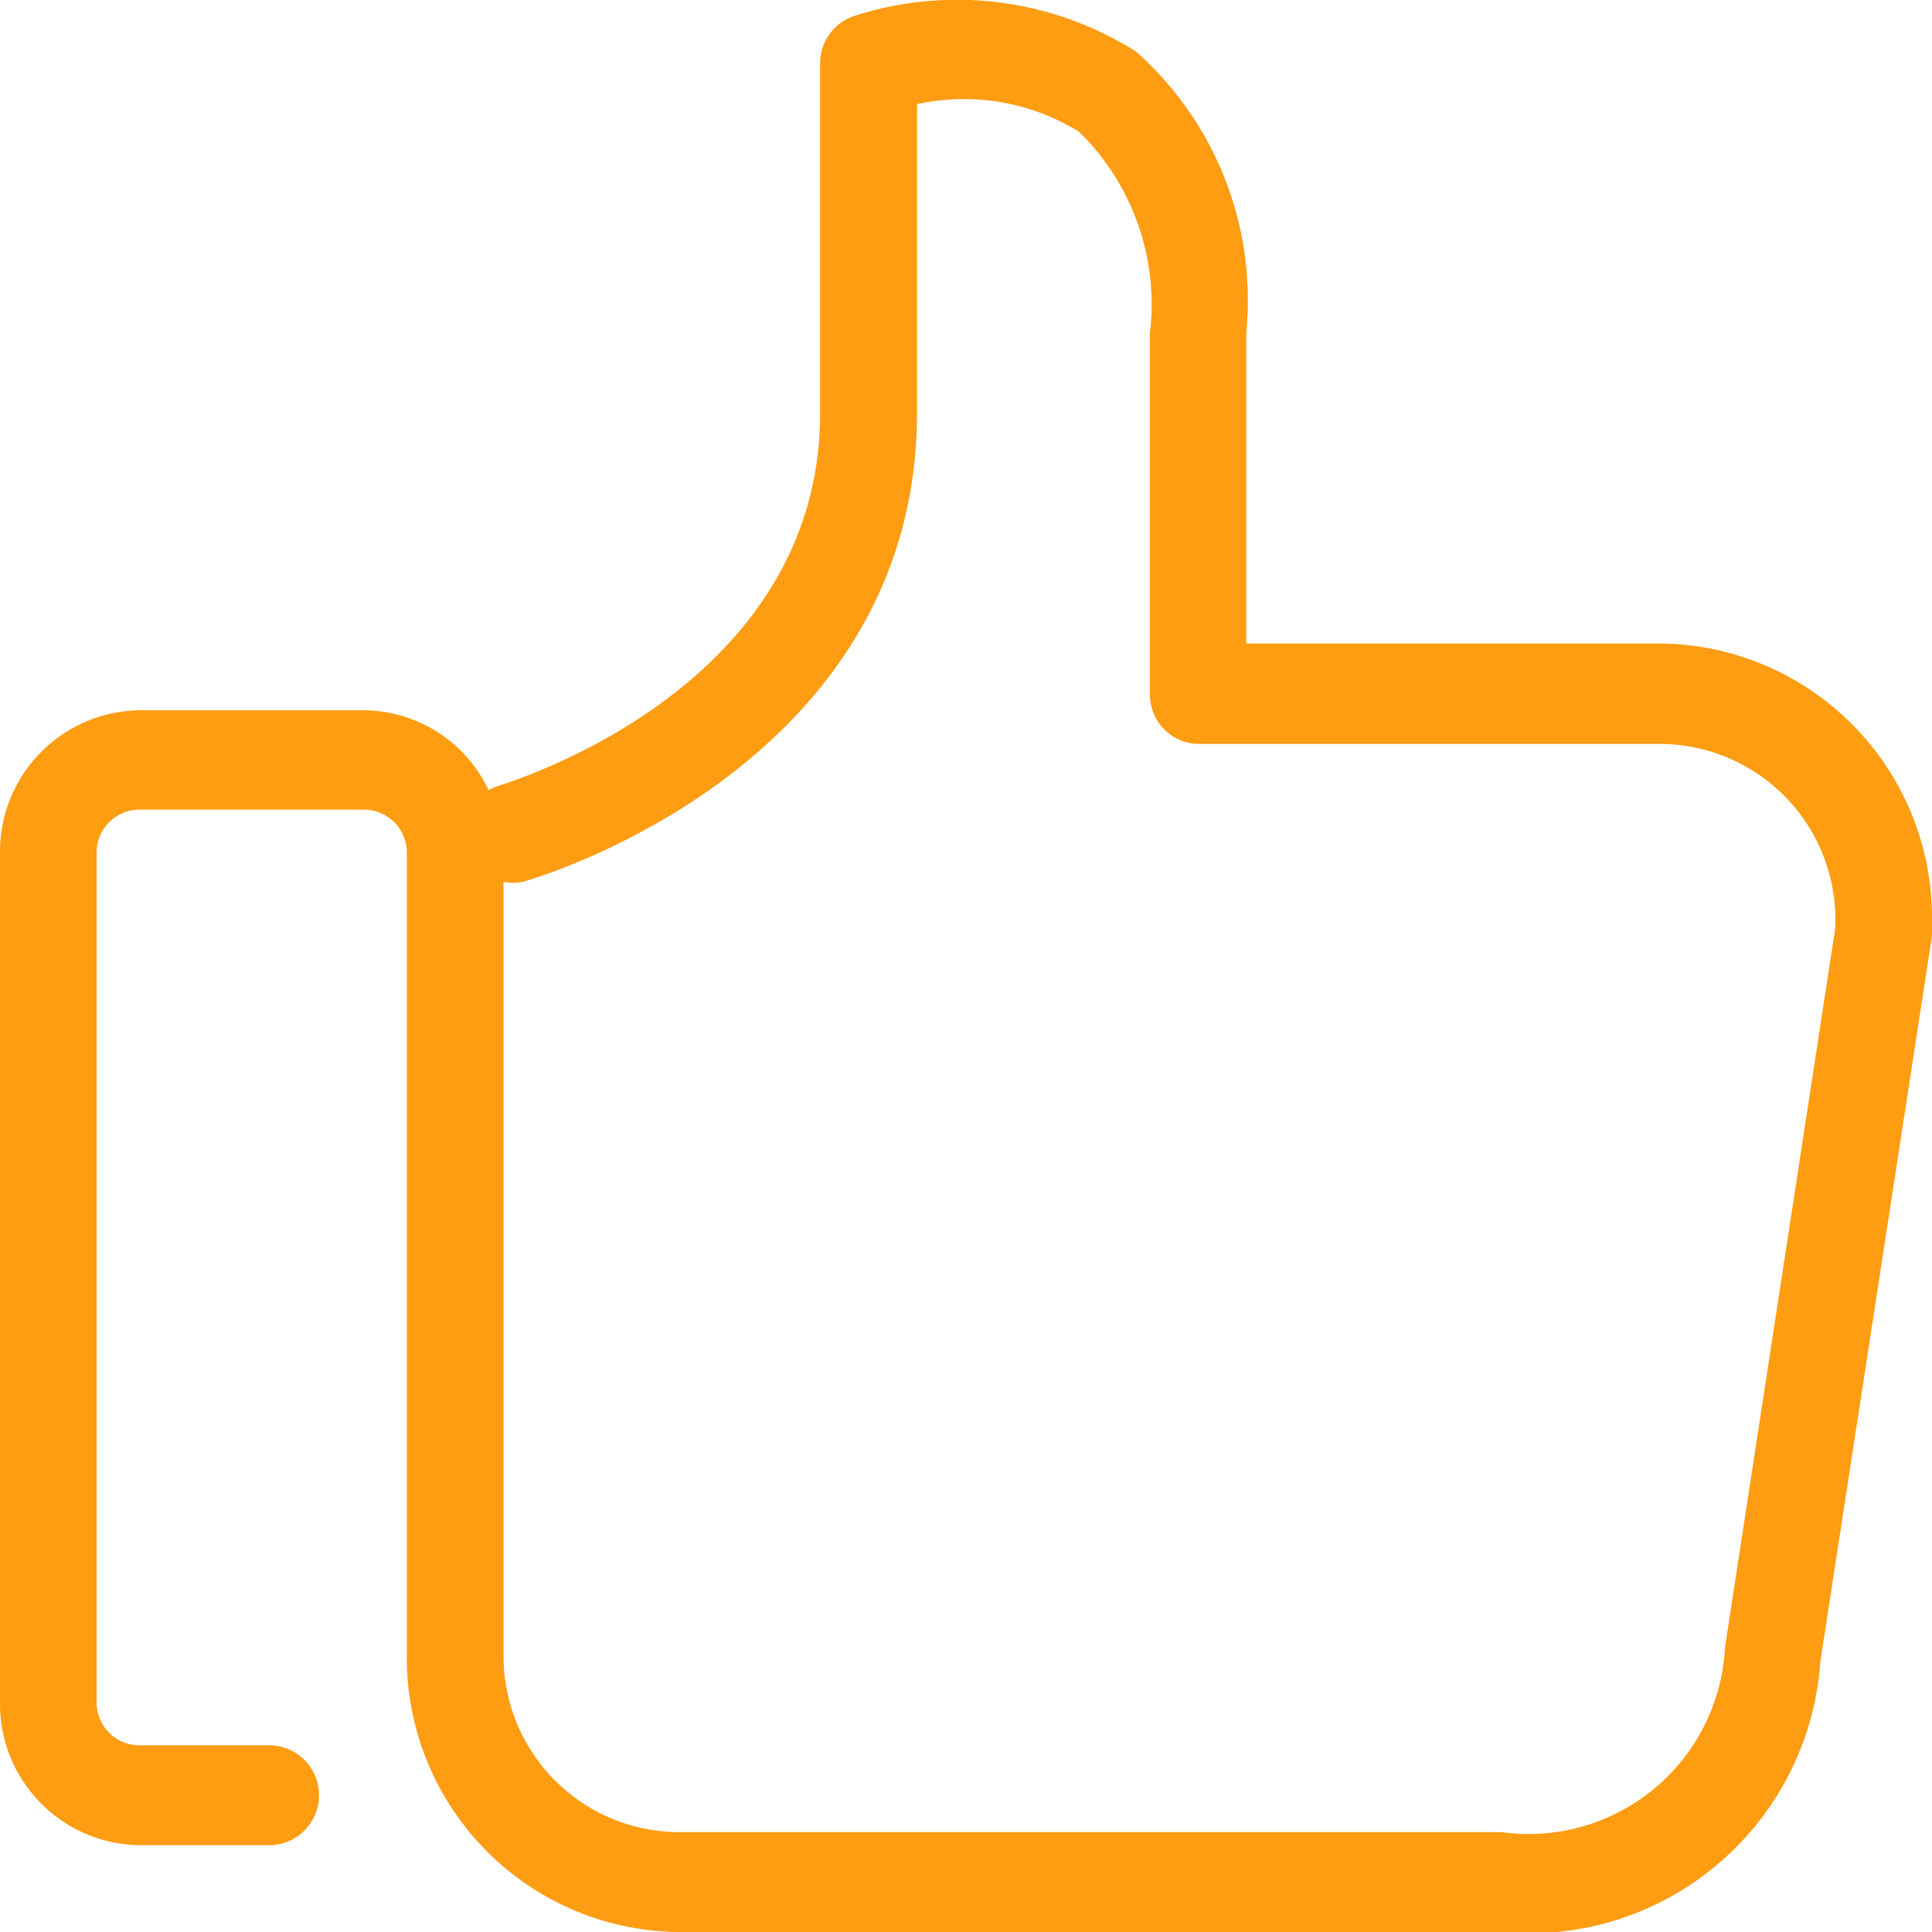<svg xmlns="http://www.w3.org/2000/svg" width="14" height="14" viewBox="0 0 14 14">
  <path id="icon-thumbs-up" d="M14,15.023A1.989,1.989,0,0,0,12.047,13H9.031v-2.25a2.408,2.408,0,0,0-.8-2.04,2.427,2.427,0,0,0-2.042-.257.361.361,0,0,0-.246.346V11.33c0,1.99-2.231,2.667-2.325,2.7a.306.306,0,0,0-.077.033,1.008,1.008,0,0,0-.9-.579H1.005A1.025,1.025,0,0,0,0,14.52v6.147a1.025,1.025,0,0,0,1.005,1.041h.945a.362.362,0,0,0,0-.724H1.005A.311.311,0,0,1,.7,20.667V14.52a.311.311,0,0,1,.306-.316H2.642a.311.311,0,0,1,.306.316v5.8A1.989,1.989,0,0,0,4.9,22.337h5.975a2.116,2.116,0,0,0,2.316-1.96l.805-5.233A.375.375,0,0,0,14,15.088v-.065Zm-.7.033-.8,5.218a1.425,1.425,0,0,1-1.622,1.339H4.9a1.275,1.275,0,0,1-1.251-1.295V14.727a.327.327,0,0,0,.16-.006c.117-.033,2.836-.849,2.836-3.394V9.092a1.584,1.584,0,0,1,1.174.2,1.748,1.748,0,0,1,.514,1.458v2.614a.357.357,0,0,0,.351.364h3.367A1.275,1.275,0,0,1,13.3,15.025v.03Z" transform="translate(0 -8.337)" fill="#fe9c12"/>
</svg>
